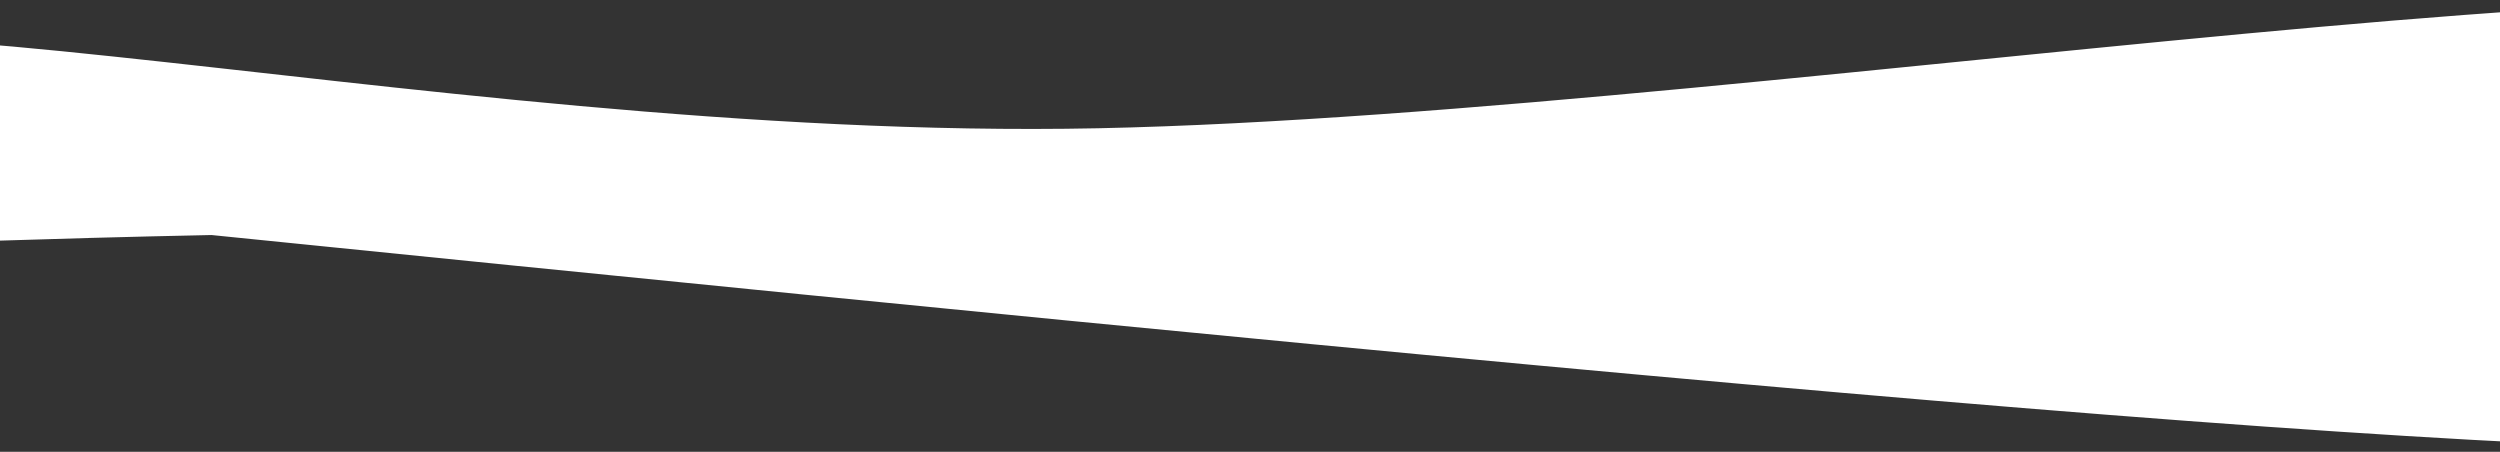 <?xml version="1.0" encoding="UTF-8"?> <svg xmlns="http://www.w3.org/2000/svg" width="1920" height="347" viewBox="0 0 1920 347" fill="none"><rect x="0" y="0" width="1920" height="347" fill="#333333" stroke="none"/> <path d="M2324 53.5C2498.45 387.234 2755.06 443.543 162.414 180.5C-367.665 191.486 -267.767 218.999 -270.598 82.413C-273.429 -54.174 313.385 109.488 843.464 98.501C1373.54 87.515 2321.17 -83.086 2324 53.5Z" fill="white"></path> </svg> 